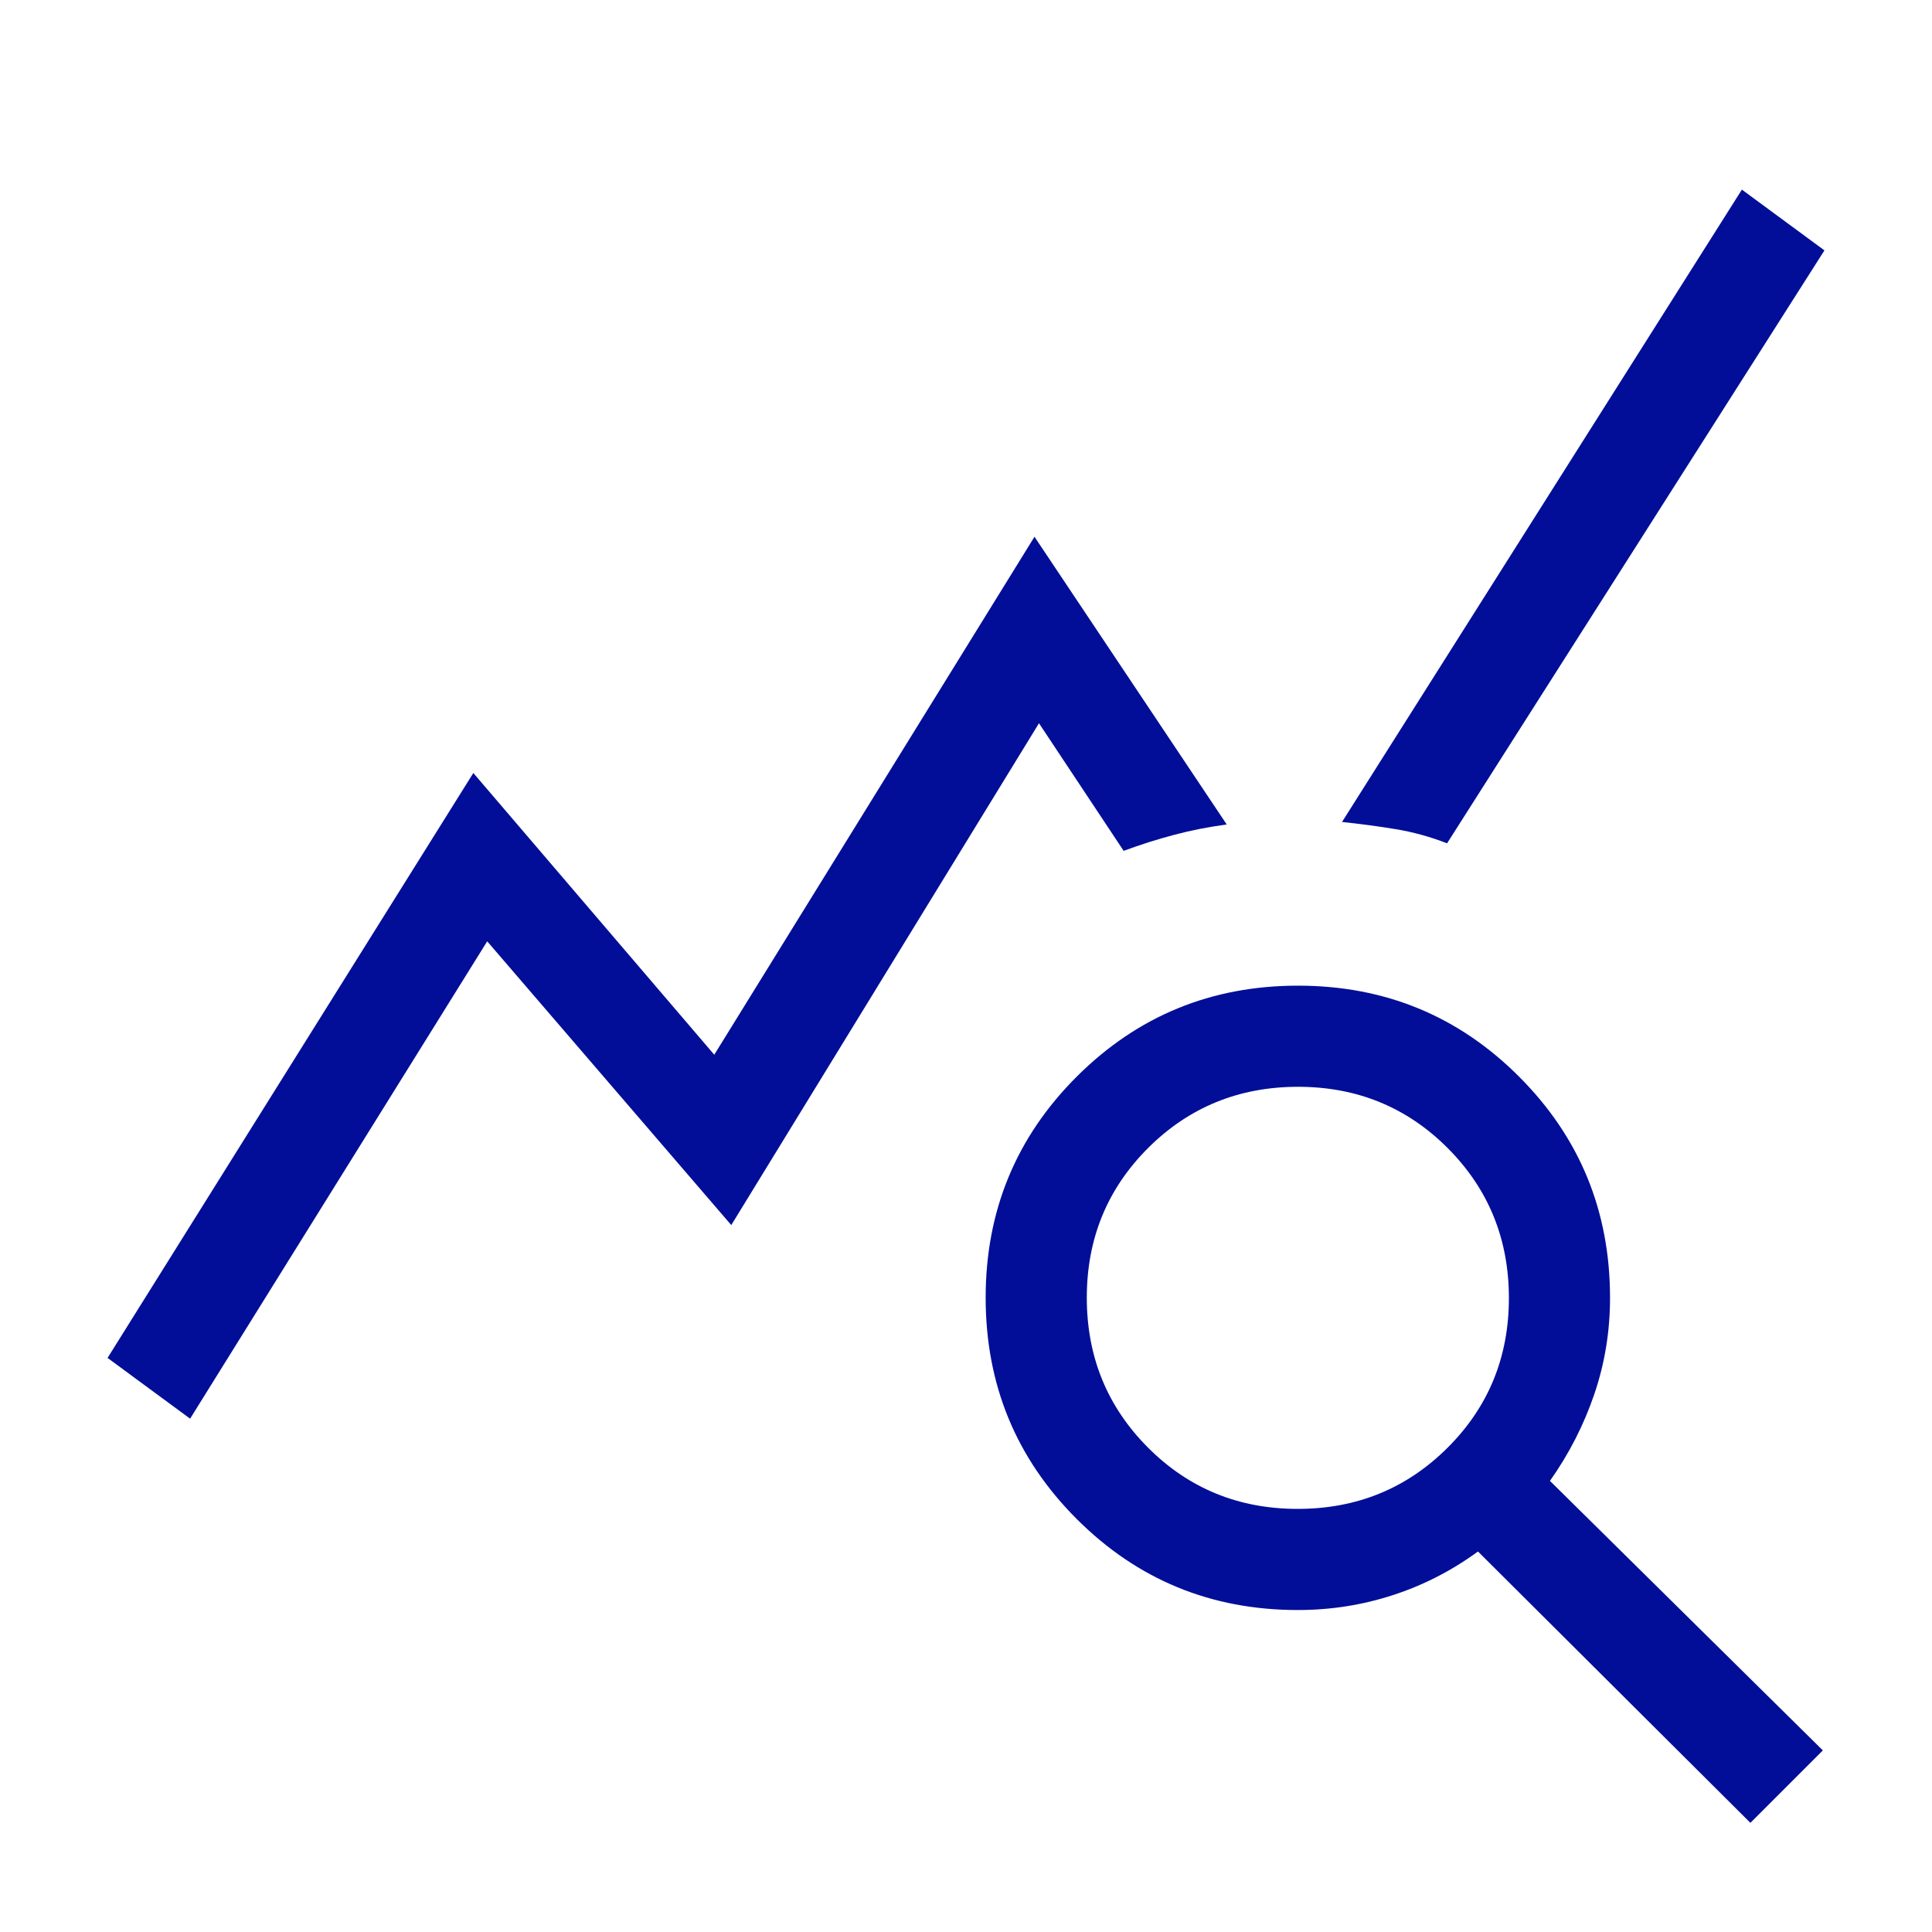 <svg width="40" height="40" viewBox="0 0 40 40" fill="none" xmlns="http://www.w3.org/2000/svg">
<path d="M3.936 29.372L2.227 28.114L9.8 16.004L14.788 21.837L21.418 11.113L25.398 17.07C25.021 17.12 24.657 17.192 24.307 17.285C23.957 17.378 23.609 17.488 23.264 17.616L21.511 14.974L15.14 25.364L10.087 19.489L3.936 29.372ZM36.24 37.74L30.6 32.122C30.058 32.518 29.471 32.82 28.839 33.025C28.206 33.231 27.55 33.334 26.871 33.334C25.075 33.334 23.549 32.706 22.292 31.449C21.035 30.192 20.407 28.665 20.407 26.867C20.407 25.071 21.036 23.545 22.293 22.29C23.55 21.035 25.077 20.407 26.874 20.407C28.671 20.407 30.197 21.035 31.452 22.292C32.707 23.549 33.334 25.075 33.334 26.871C33.334 27.561 33.226 28.225 33.009 28.863C32.792 29.501 32.486 30.1 32.09 30.66L37.74 36.24L36.24 37.74ZM26.867 31.24C28.089 31.24 29.123 30.818 29.97 29.974C30.817 29.13 31.24 28.097 31.24 26.875C31.24 25.653 30.818 24.618 29.974 23.771C29.13 22.925 28.096 22.501 26.875 22.501C25.653 22.501 24.618 22.923 23.771 23.767C22.925 24.612 22.501 25.645 22.501 26.867C22.501 28.089 22.923 29.123 23.767 29.97C24.612 30.817 25.645 31.24 26.867 31.24ZM29.96 17.46C29.613 17.325 29.259 17.227 28.897 17.167C28.535 17.107 28.165 17.058 27.785 17.018L36.064 3.926L37.773 5.184L29.96 17.46Z" fill="#020E98"/>
</svg>
